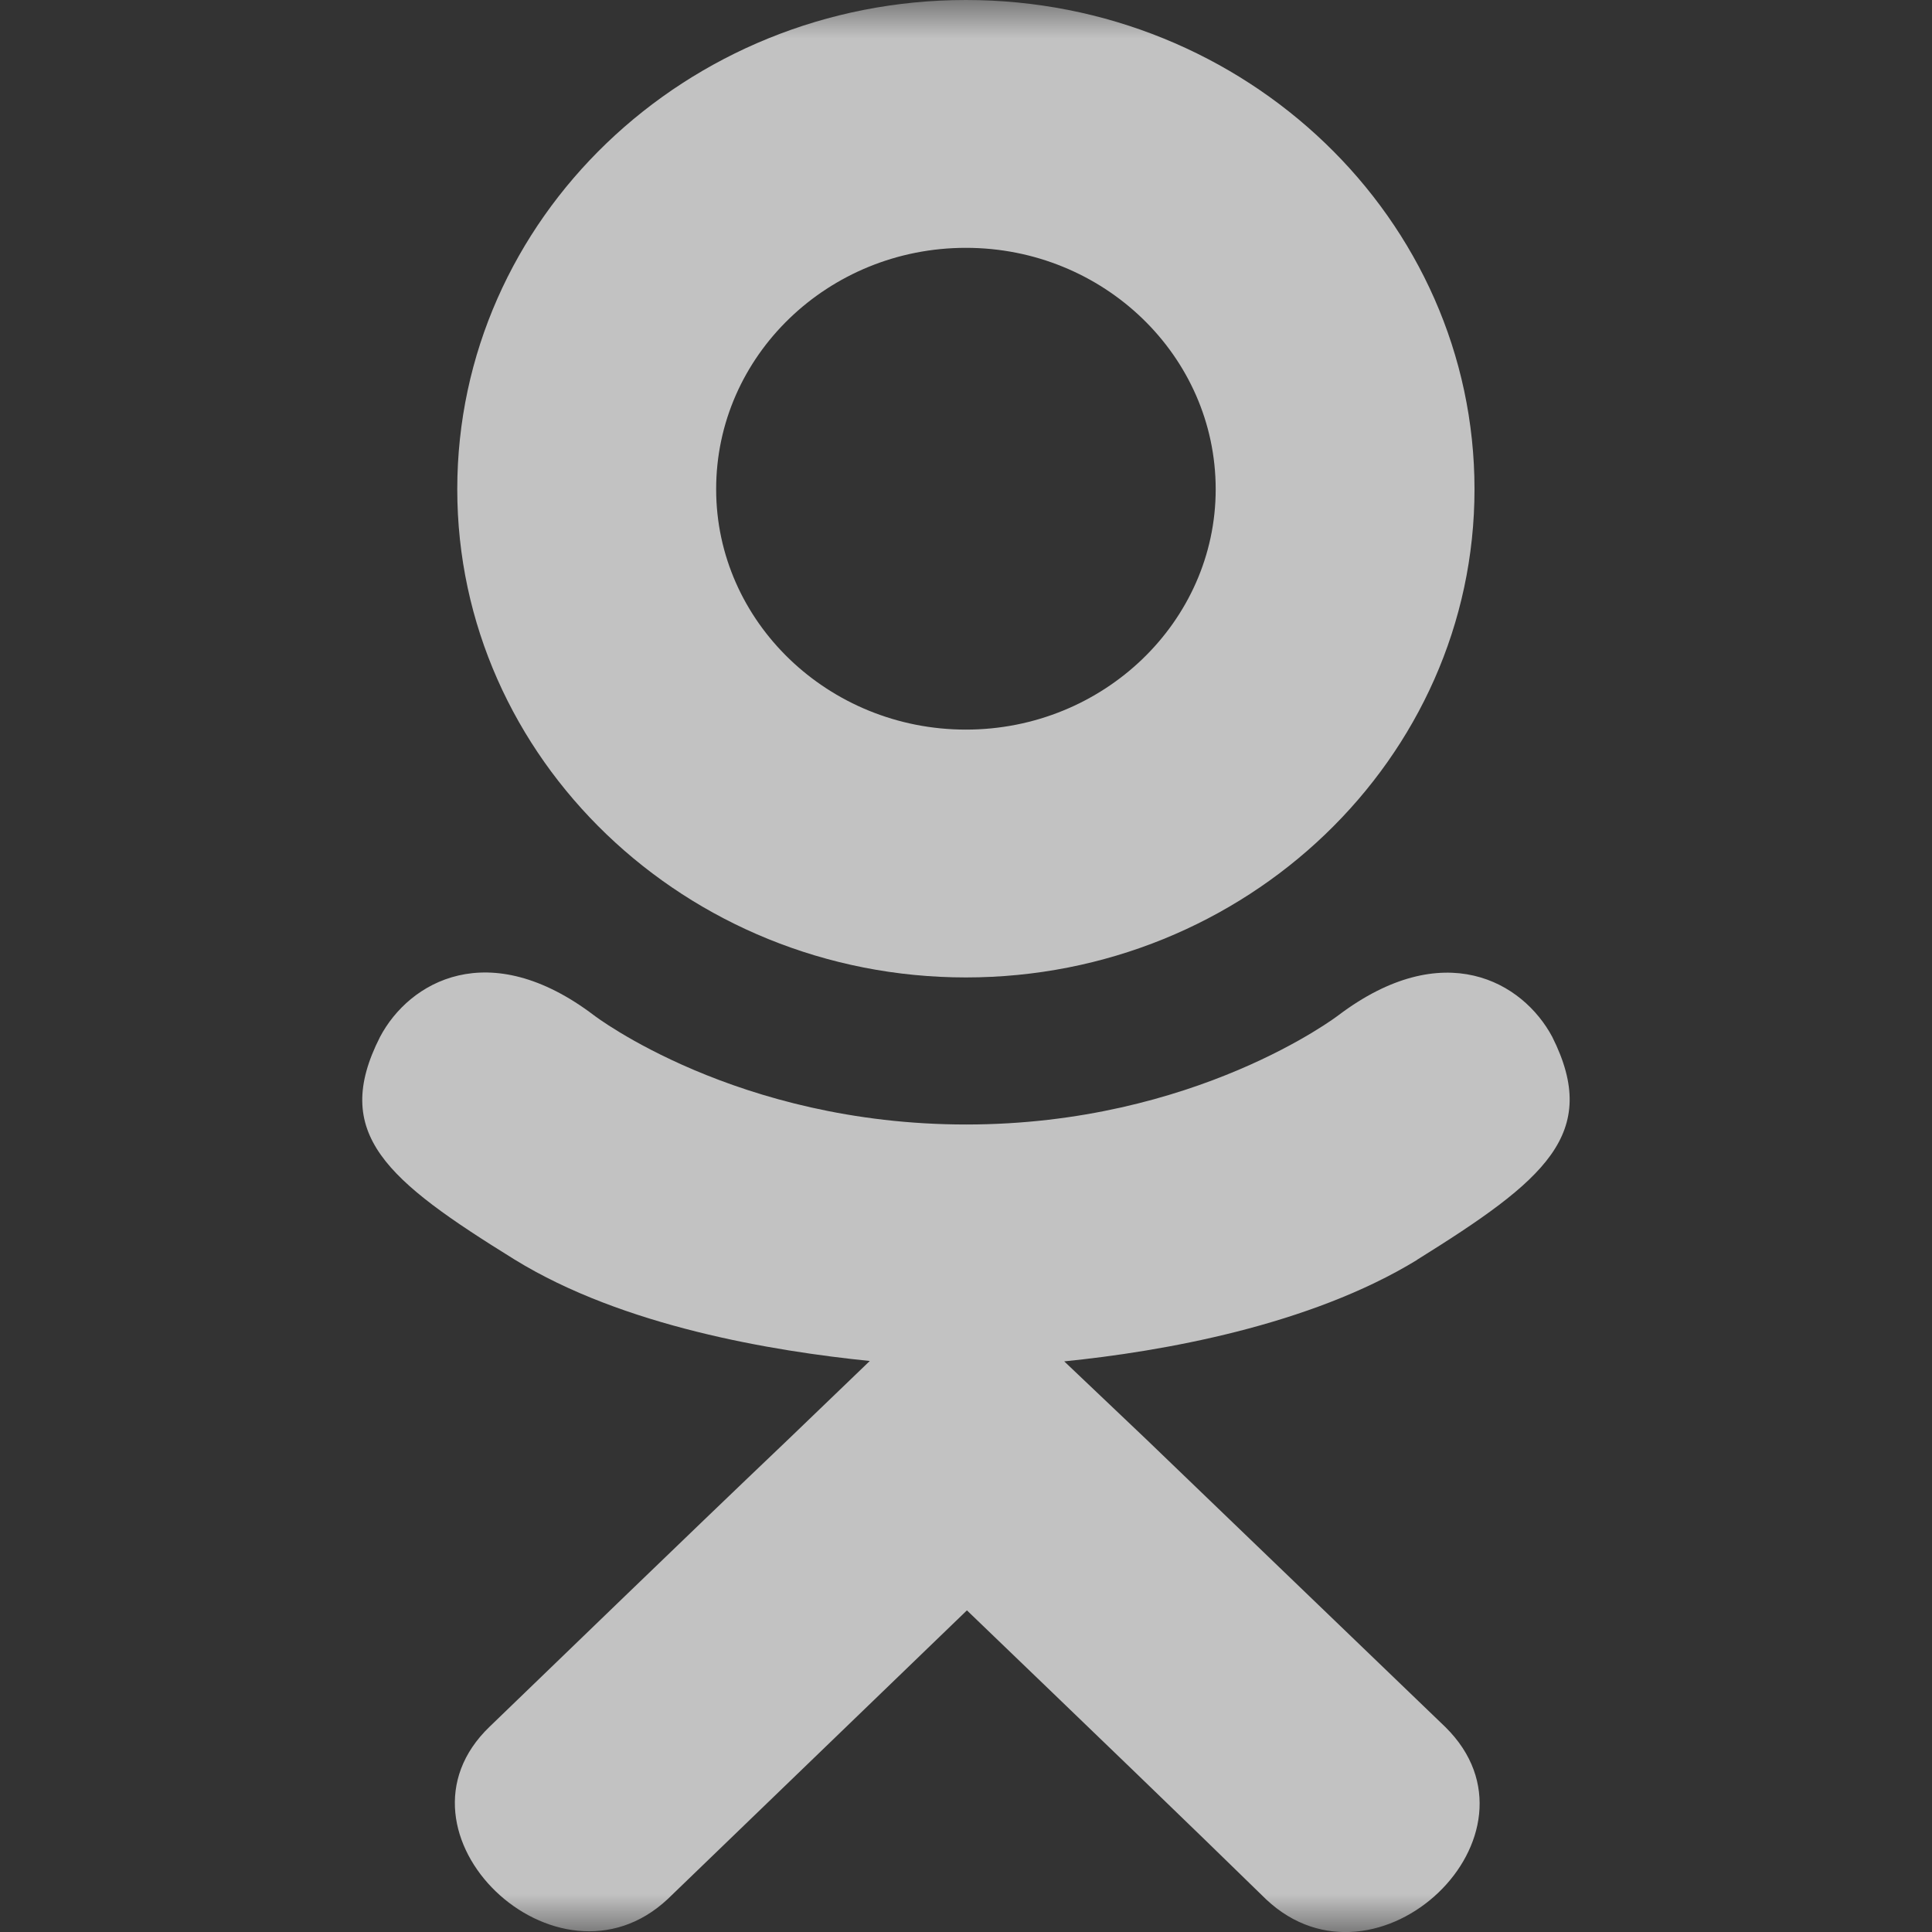 <?xml version="1.0" encoding="UTF-8"?> <svg xmlns="http://www.w3.org/2000/svg" width="25" height="25" viewBox="0 0 25 25" fill="none"><rect x="0" y="0" width="25" height="25" fill="#333333" stroke="none"/><g opacity="0.7" clip-path="url(#clip0_1329_2589)"><mask id="mask0_1329_2589" style="mask-type:luminance" maskUnits="userSpaceOnUse" x="0" y="0" width="25" height="25"><path d="M25 0H0V25H25V0Z" fill="white"></path></mask><g mask="url(#mask0_1329_2589)"><path d="M4.918 13.417C4.279 14.673 5.004 15.273 6.658 16.298C8.065 17.166 10.007 17.484 11.255 17.611L10.209 18.617C8.727 20.029 7.321 21.395 6.337 22.342C4.906 23.714 7.21 25.915 8.641 24.573L12.512 20.838C13.995 22.264 15.416 23.631 16.384 24.578C17.816 25.926 20.119 23.743 18.703 22.348L14.831 18.623L13.771 17.616C15.034 17.489 16.948 17.153 18.337 16.303L18.336 16.302C19.991 15.271 20.716 14.673 20.086 13.417C19.706 12.705 18.681 12.109 17.317 13.139C17.317 13.139 15.474 14.551 12.502 14.551C9.529 14.551 7.687 13.139 7.687 13.139C6.323 12.104 5.294 12.705 4.918 13.417Z" fill="white"></path><path d="M12.499 12.648C16.122 12.648 19.08 9.817 19.08 6.331C19.08 2.831 16.122 0 12.499 0C8.875 0 5.917 2.831 5.917 6.331C5.917 9.817 8.875 12.648 12.499 12.648ZM12.499 3.207C14.279 3.207 15.731 4.604 15.731 6.331C15.731 8.044 14.279 9.441 12.499 9.441C10.719 9.441 9.267 8.044 9.267 6.331C9.266 4.603 10.718 3.207 12.499 3.207Z" fill="white"></path></g></g><defs><clipPath id="clip0_1329_2589"><rect width="25" height="25" fill="white"></rect></clipPath></defs></svg> 